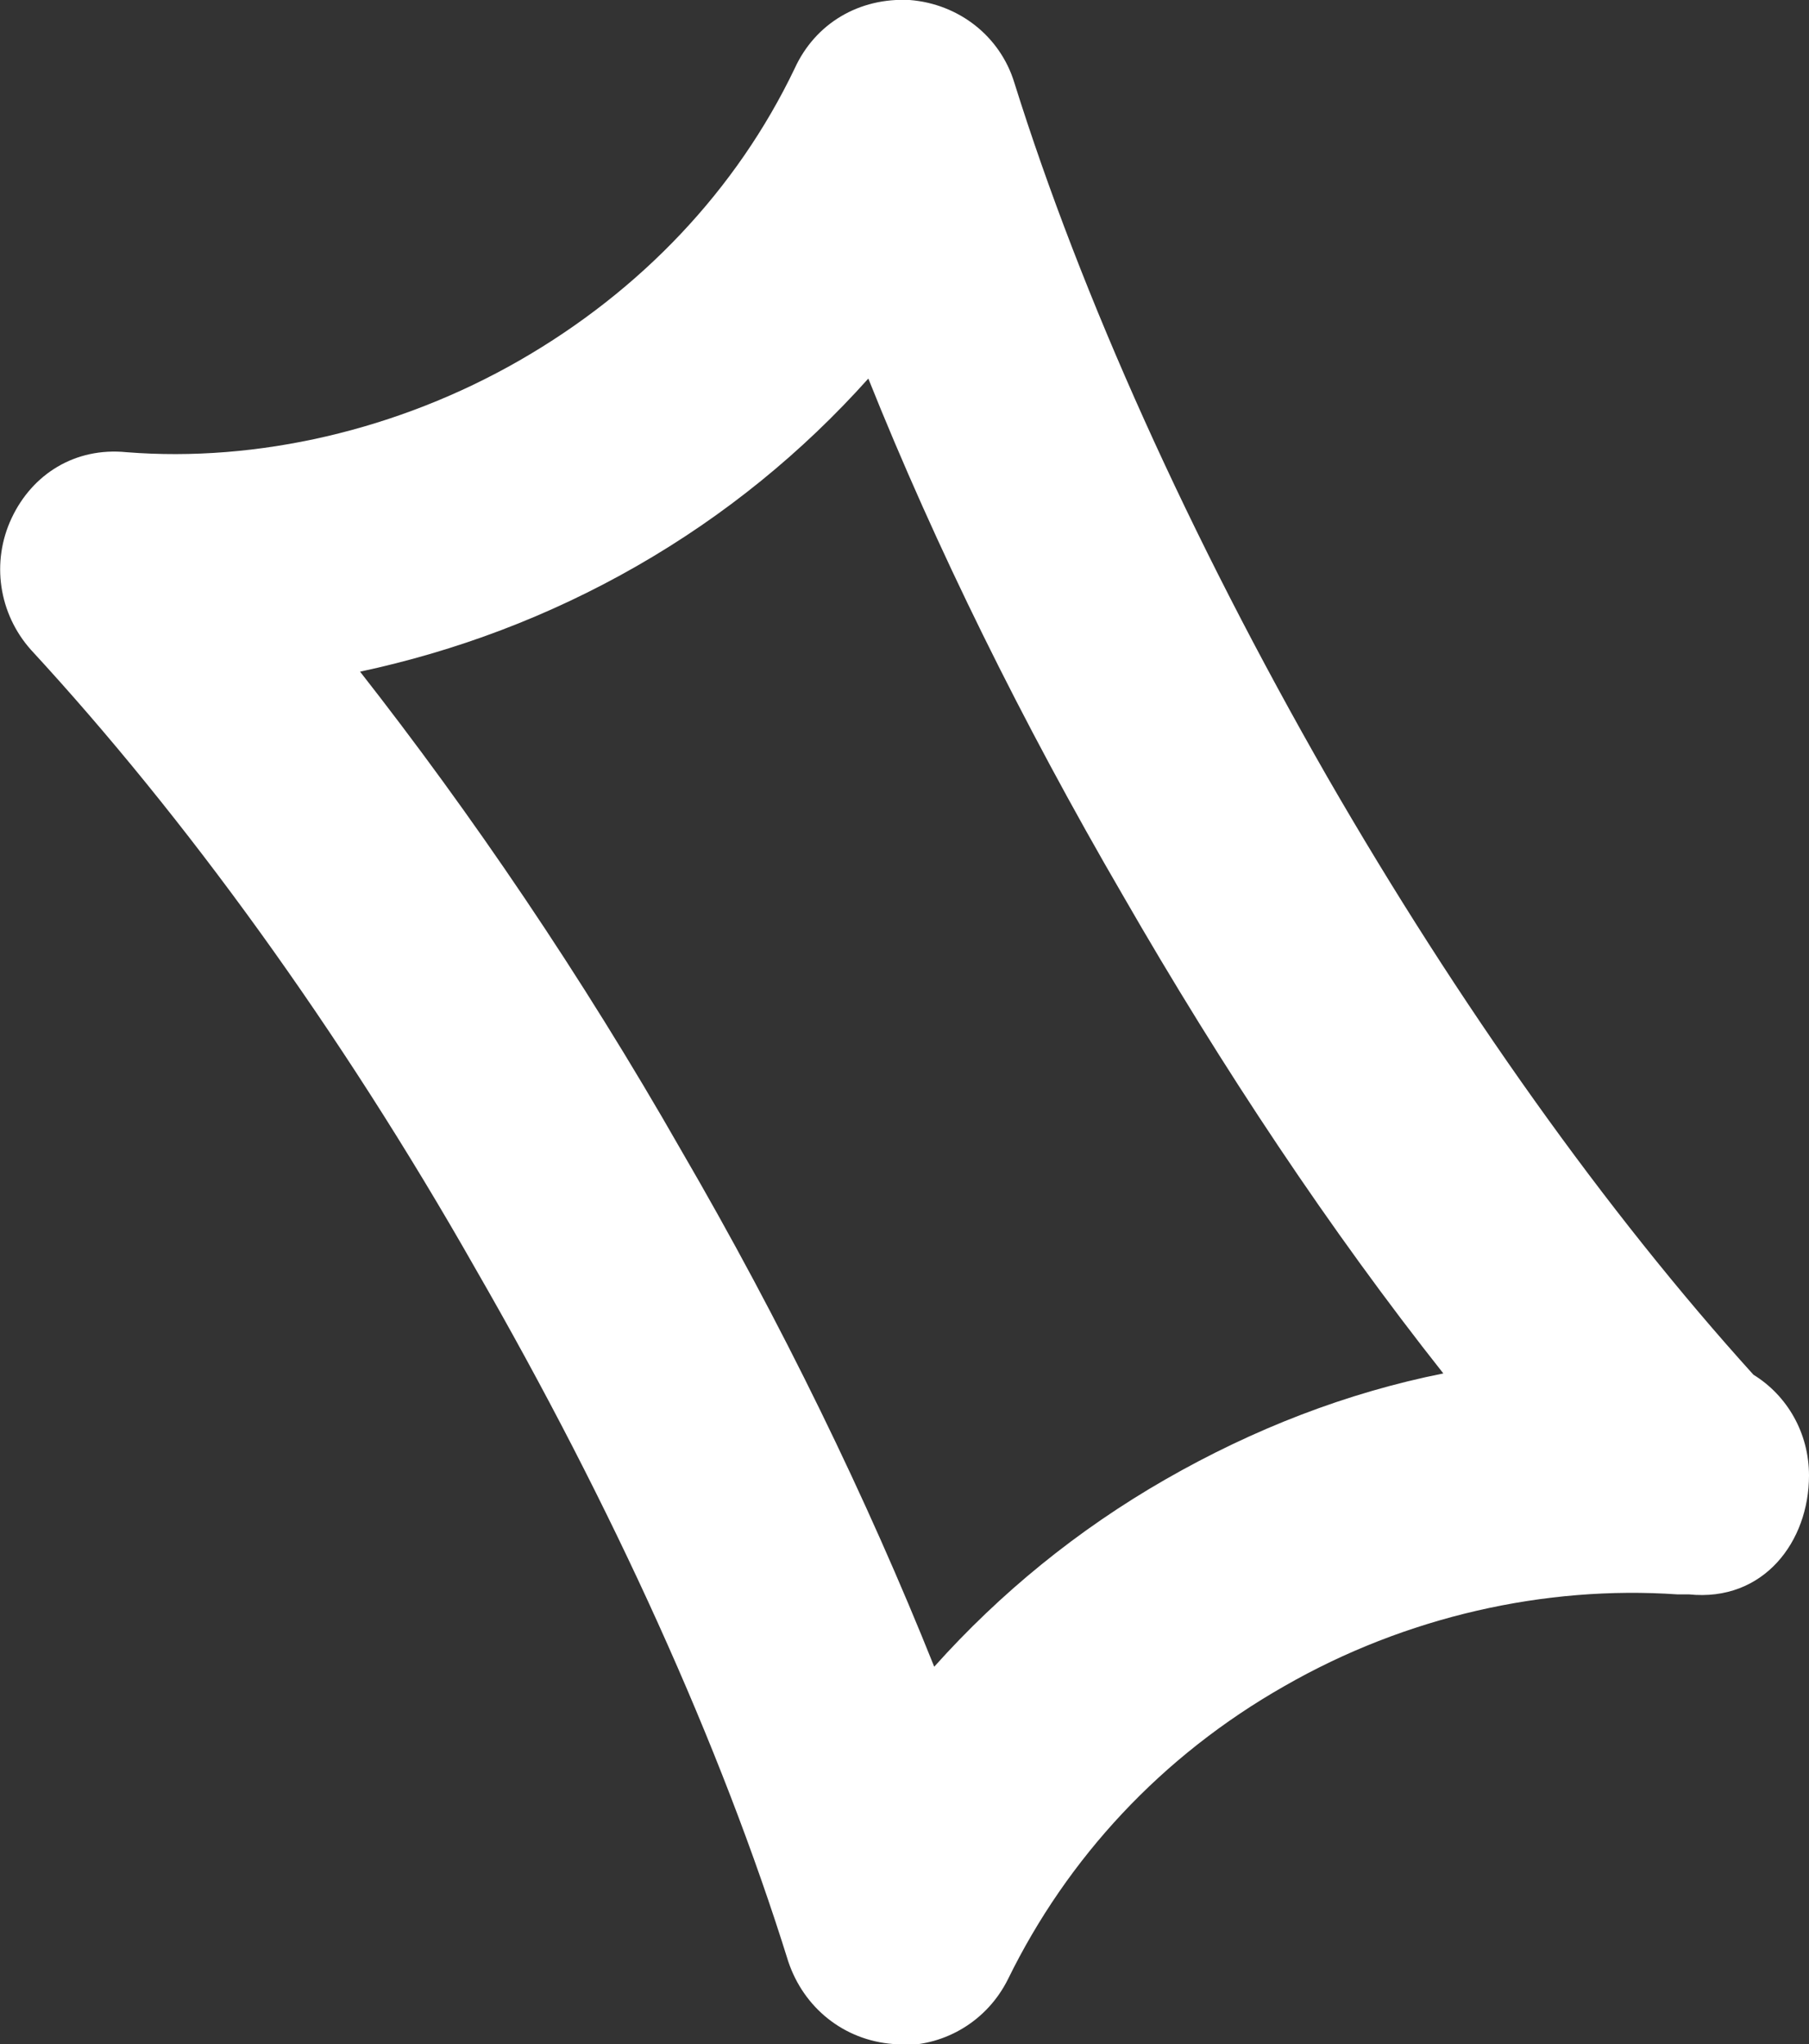 <?xml version="1.0" encoding="UTF-8"?>
<svg id="_レイヤー_2" data-name="レイヤー 2" xmlns="http://www.w3.org/2000/svg" viewBox="0 0 14 15.82">
  <rect x="0" y="0" width="14" height="15.82" fill="#333333" stroke="none"/>
  <defs>
    <style>
      .cls-1 {
        fill: #fff;
      }
    </style>
  </defs>
  <g id="_レイヤー_1-2" data-name="レイヤー 1">
    <path class="cls-1" d="M6.98,15.82h-.07c-.38-.03-.69-.28-.81-.64-.52-1.67-1.36-3.52-2.42-5.36C2.63,7.97,1.43,6.32.24,5.03c-.25-.28-.31-.68-.15-1.02.16-.34.49-.55.89-.51,1.01.08,2.1-.17,3.04-.71.94-.54,1.68-1.32,2.13-2.26C6.31.18,6.65-.02,7.04,0c.38.03.7.28.81.64.52,1.66,1.36,3.52,2.42,5.37,1.02,1.77,2.16,3.37,3.3,4.63.26.16.43.45.43.78,0,.51-.35.98-.93.92-.03,0-.06,0-.09,0-1.02-.07-2.1.17-3.04.71-.95.54-1.68,1.33-2.14,2.27-.16.32-.48.51-.82.51ZM2.78,5.19c.87,1.11,1.72,2.36,2.49,3.71.78,1.34,1.44,2.7,1.96,4,.51-.57,1.11-1.06,1.79-1.45.68-.39,1.4-.67,2.15-.82-.87-1.1-1.71-2.36-2.48-3.7-.78-1.34-1.45-2.7-1.97-4-.51.57-1.11,1.06-1.79,1.45-.68.39-1.4.66-2.15.82Z"/>
  </g>
</svg>